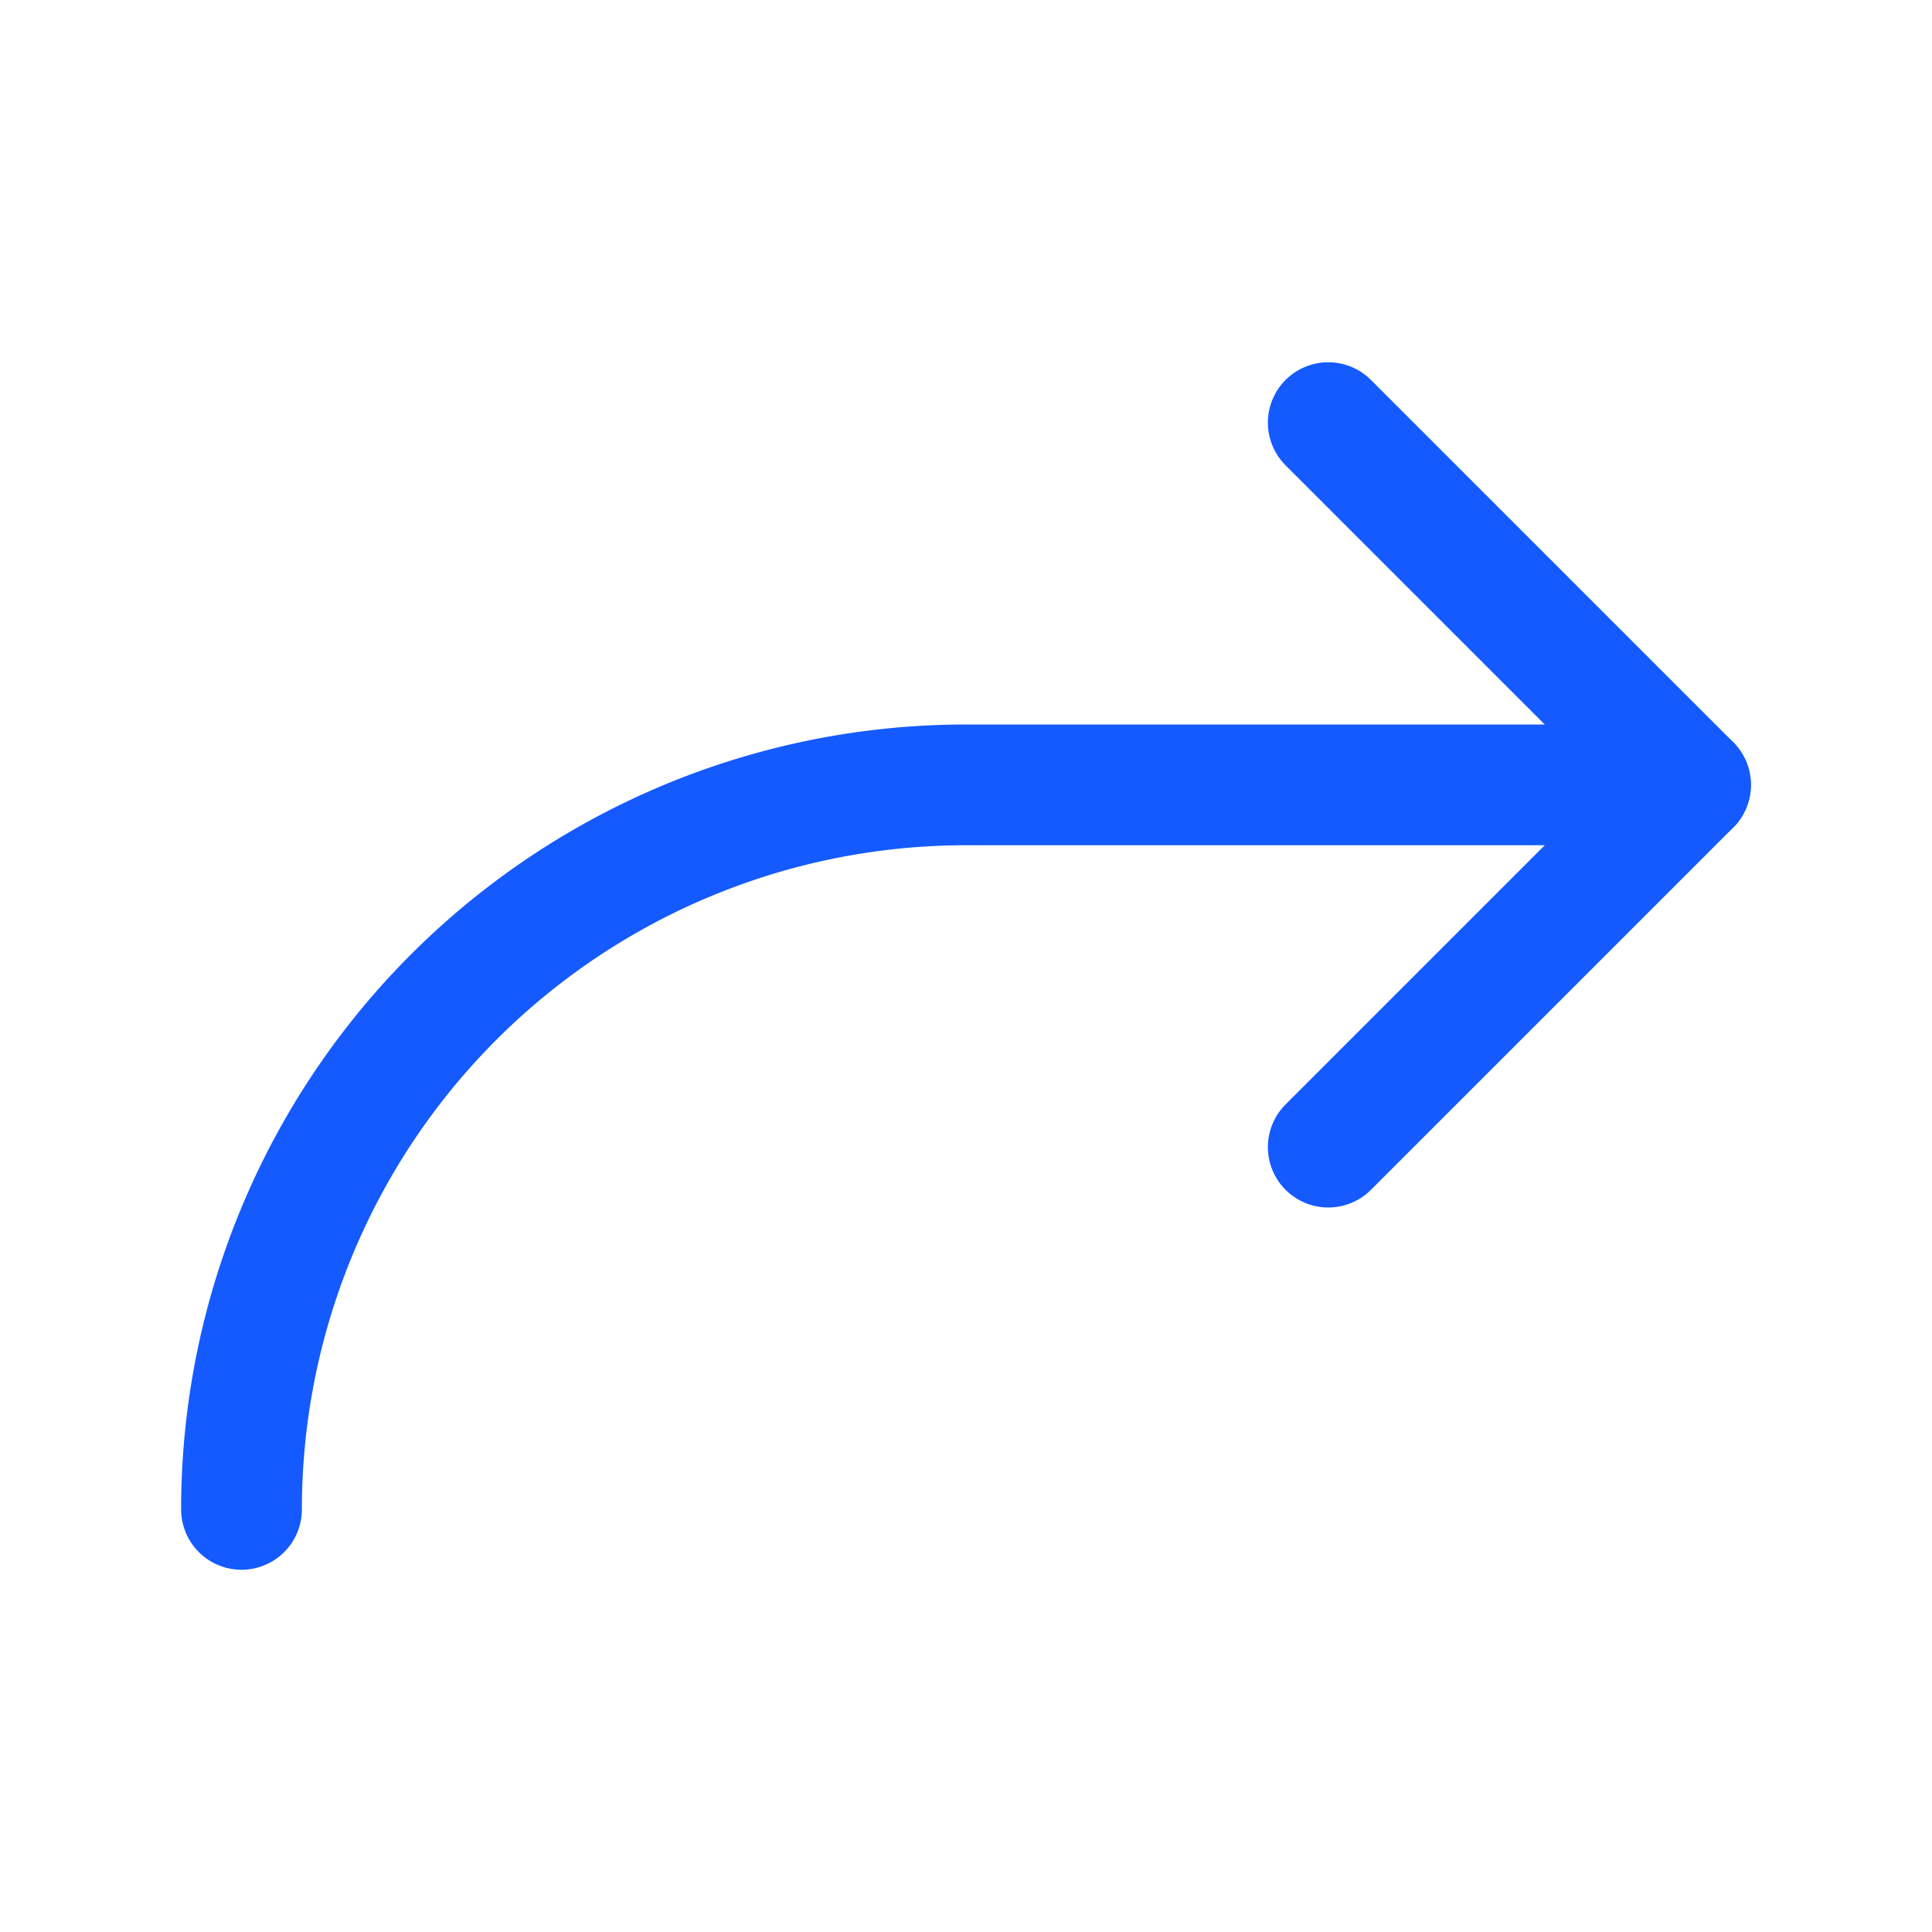 <svg xmlns="http://www.w3.org/2000/svg" width="192" height="192" fill="#145aff" viewBox="0 0 256 256"><rect width="256" height="256" fill="none"></rect><polyline points="176 152 224 104 176 56" fill="none" stroke="#145aff" stroke-linecap="round" stroke-linejoin="round" stroke-width="16"></polyline><path d="M32,200a96,96,0,0,1,96-96h96" fill="none" stroke="#145aff" stroke-linecap="round" stroke-linejoin="round" stroke-width="16"></path></svg>